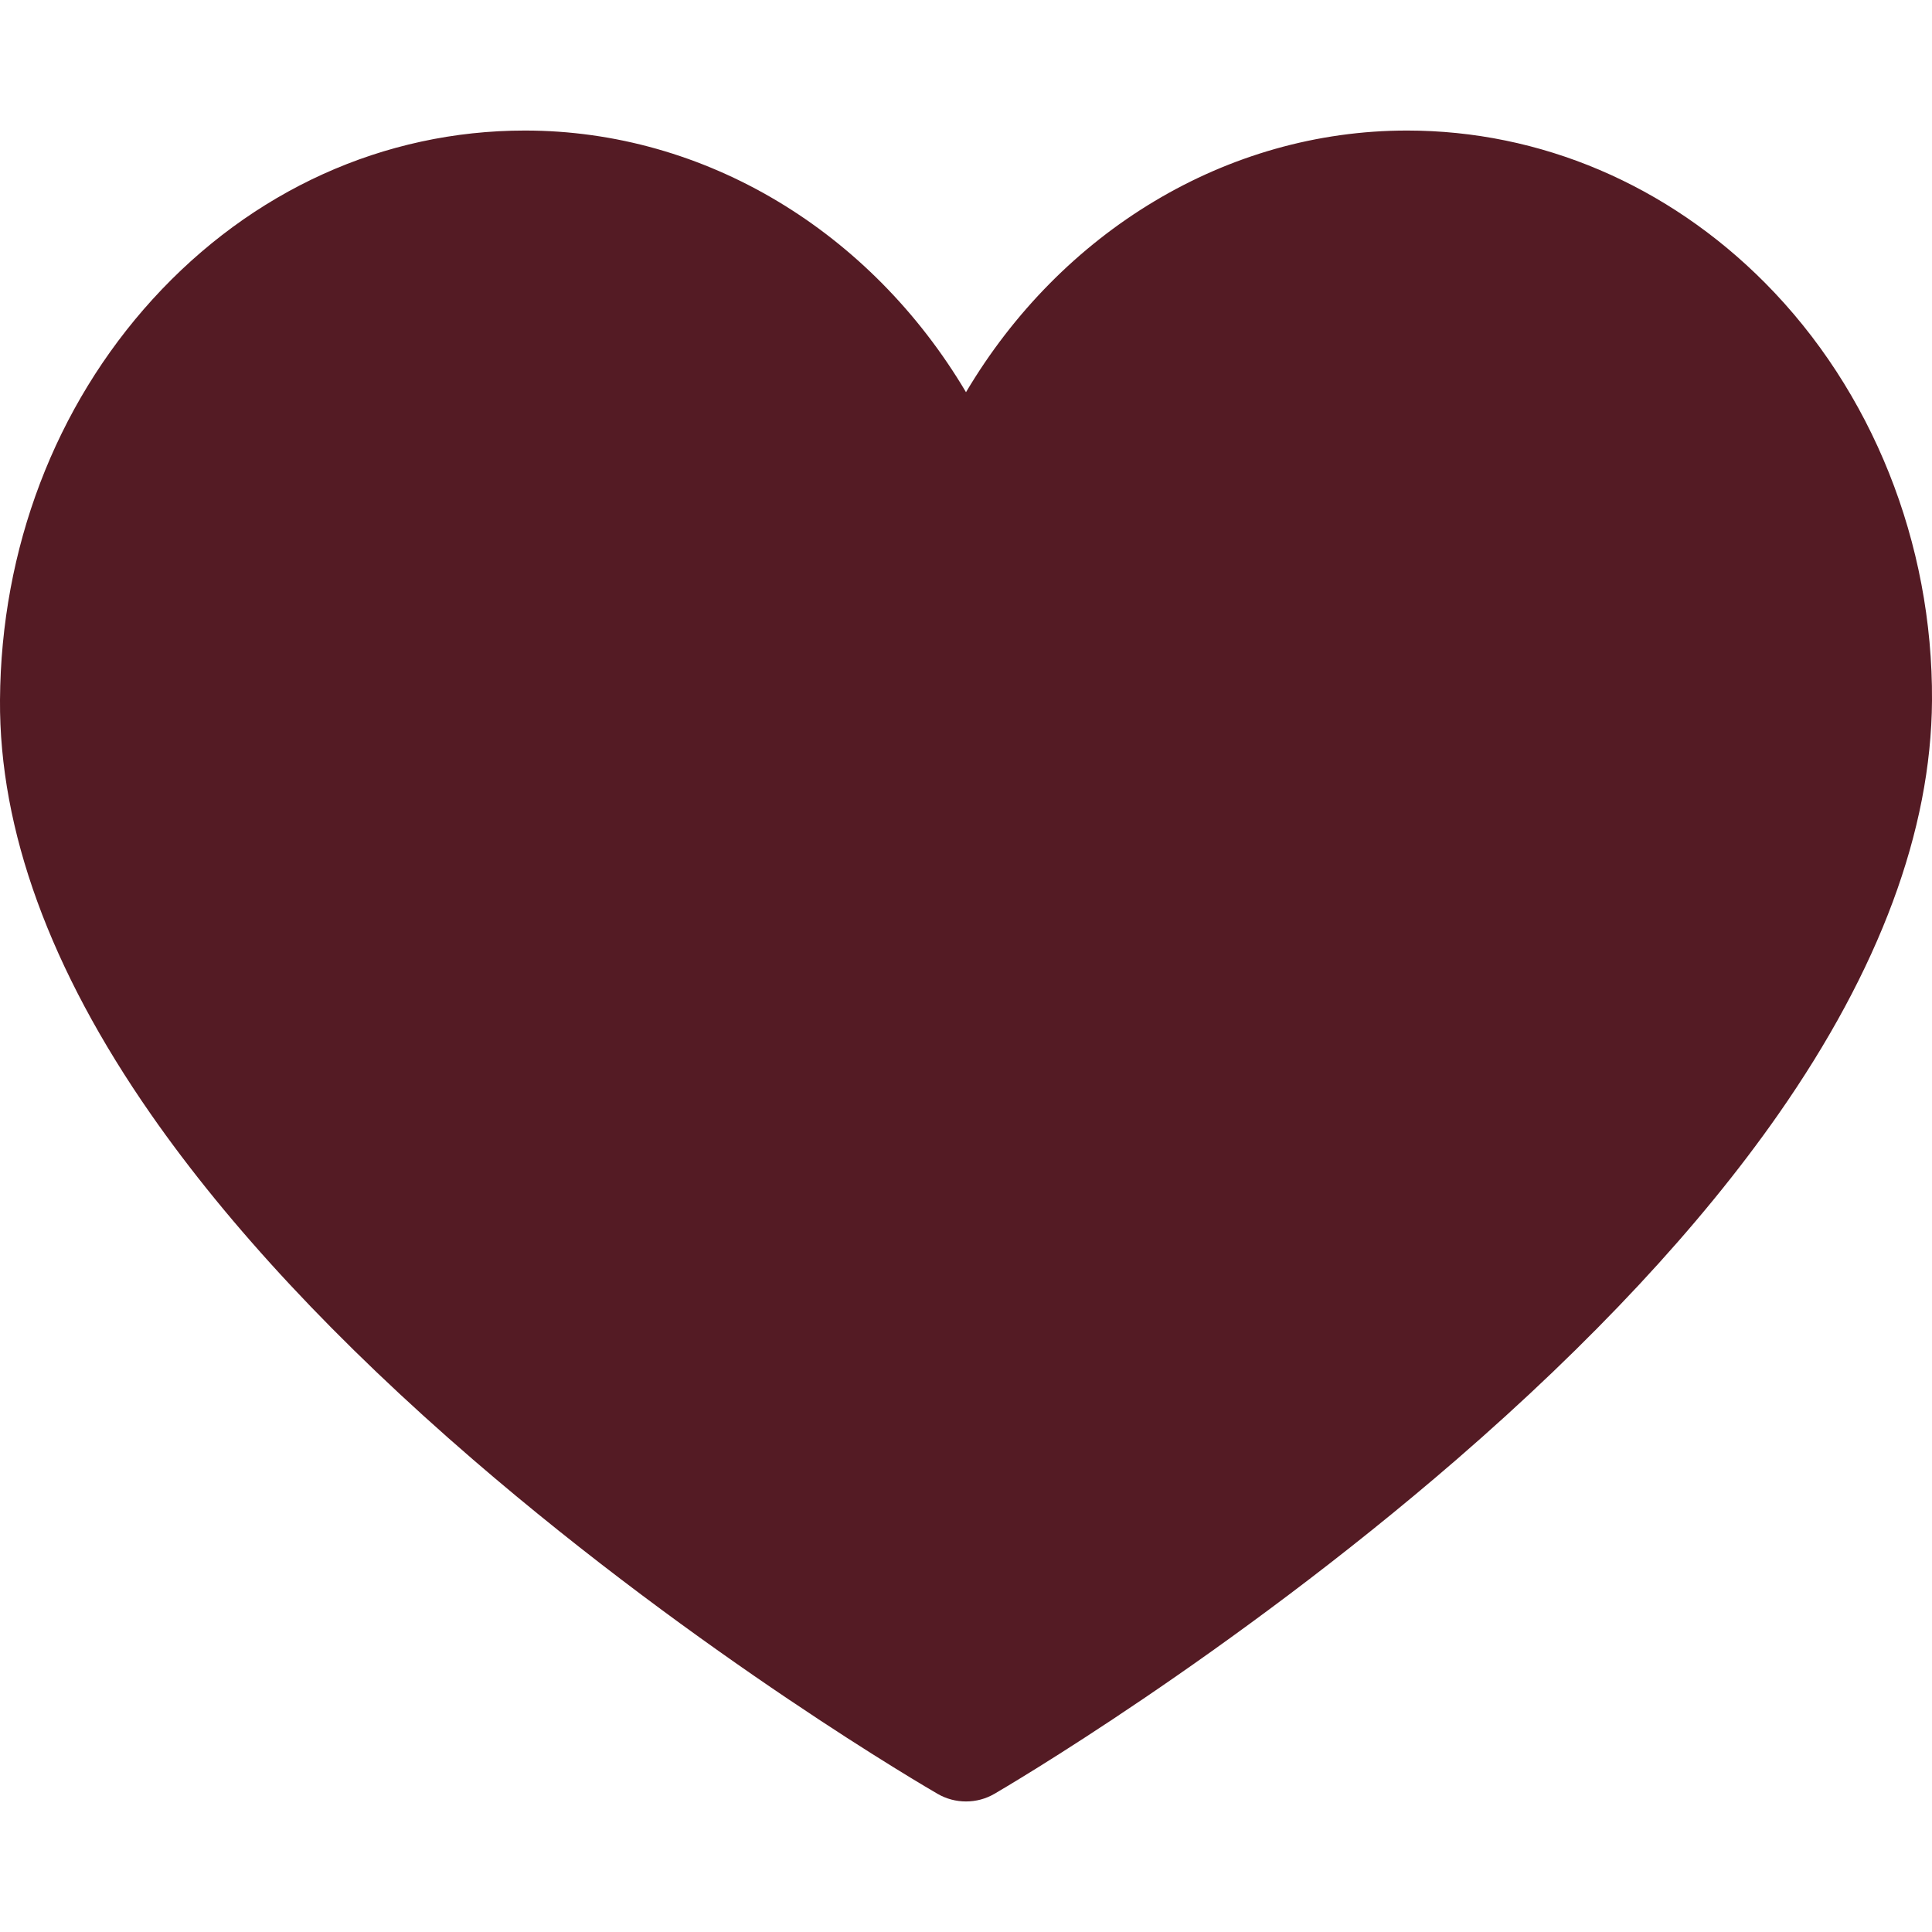 <?xml version="1.0" encoding="UTF-8"?> <svg xmlns="http://www.w3.org/2000/svg" width="30" height="30" viewBox="0 0 30 30" fill="none"><g clip-path="url(#clip0_123_372)"><path d="M15 27.973C14.848 27.973 14.697 27.934 14.561 27.856C14.413 27.77 10.905 25.734 7.346 22.665C5.237 20.846 3.554 19.042 2.343 17.302C0.776 15.052 -0.013 12.888 0 10.869C0.015 8.52 0.856 6.311 2.369 4.648C3.908 2.958 5.961 2.027 8.151 2.027C10.957 2.027 13.523 3.599 15 6.09C16.477 3.599 19.043 2.027 21.849 2.027C23.918 2.027 25.892 2.867 27.407 4.392C29.07 6.066 30.015 8.431 30 10.88C29.987 12.895 29.184 15.056 27.613 17.304C26.399 19.042 24.717 20.845 22.617 22.664C19.071 25.732 15.588 27.769 15.442 27.854C15.305 27.934 15.153 27.973 15 27.973Z" fill="#541B24"></path></g><defs><clipPath id="clip0_123_372"><rect width="30" height="30" fill="white"></rect></clipPath></defs></svg> 